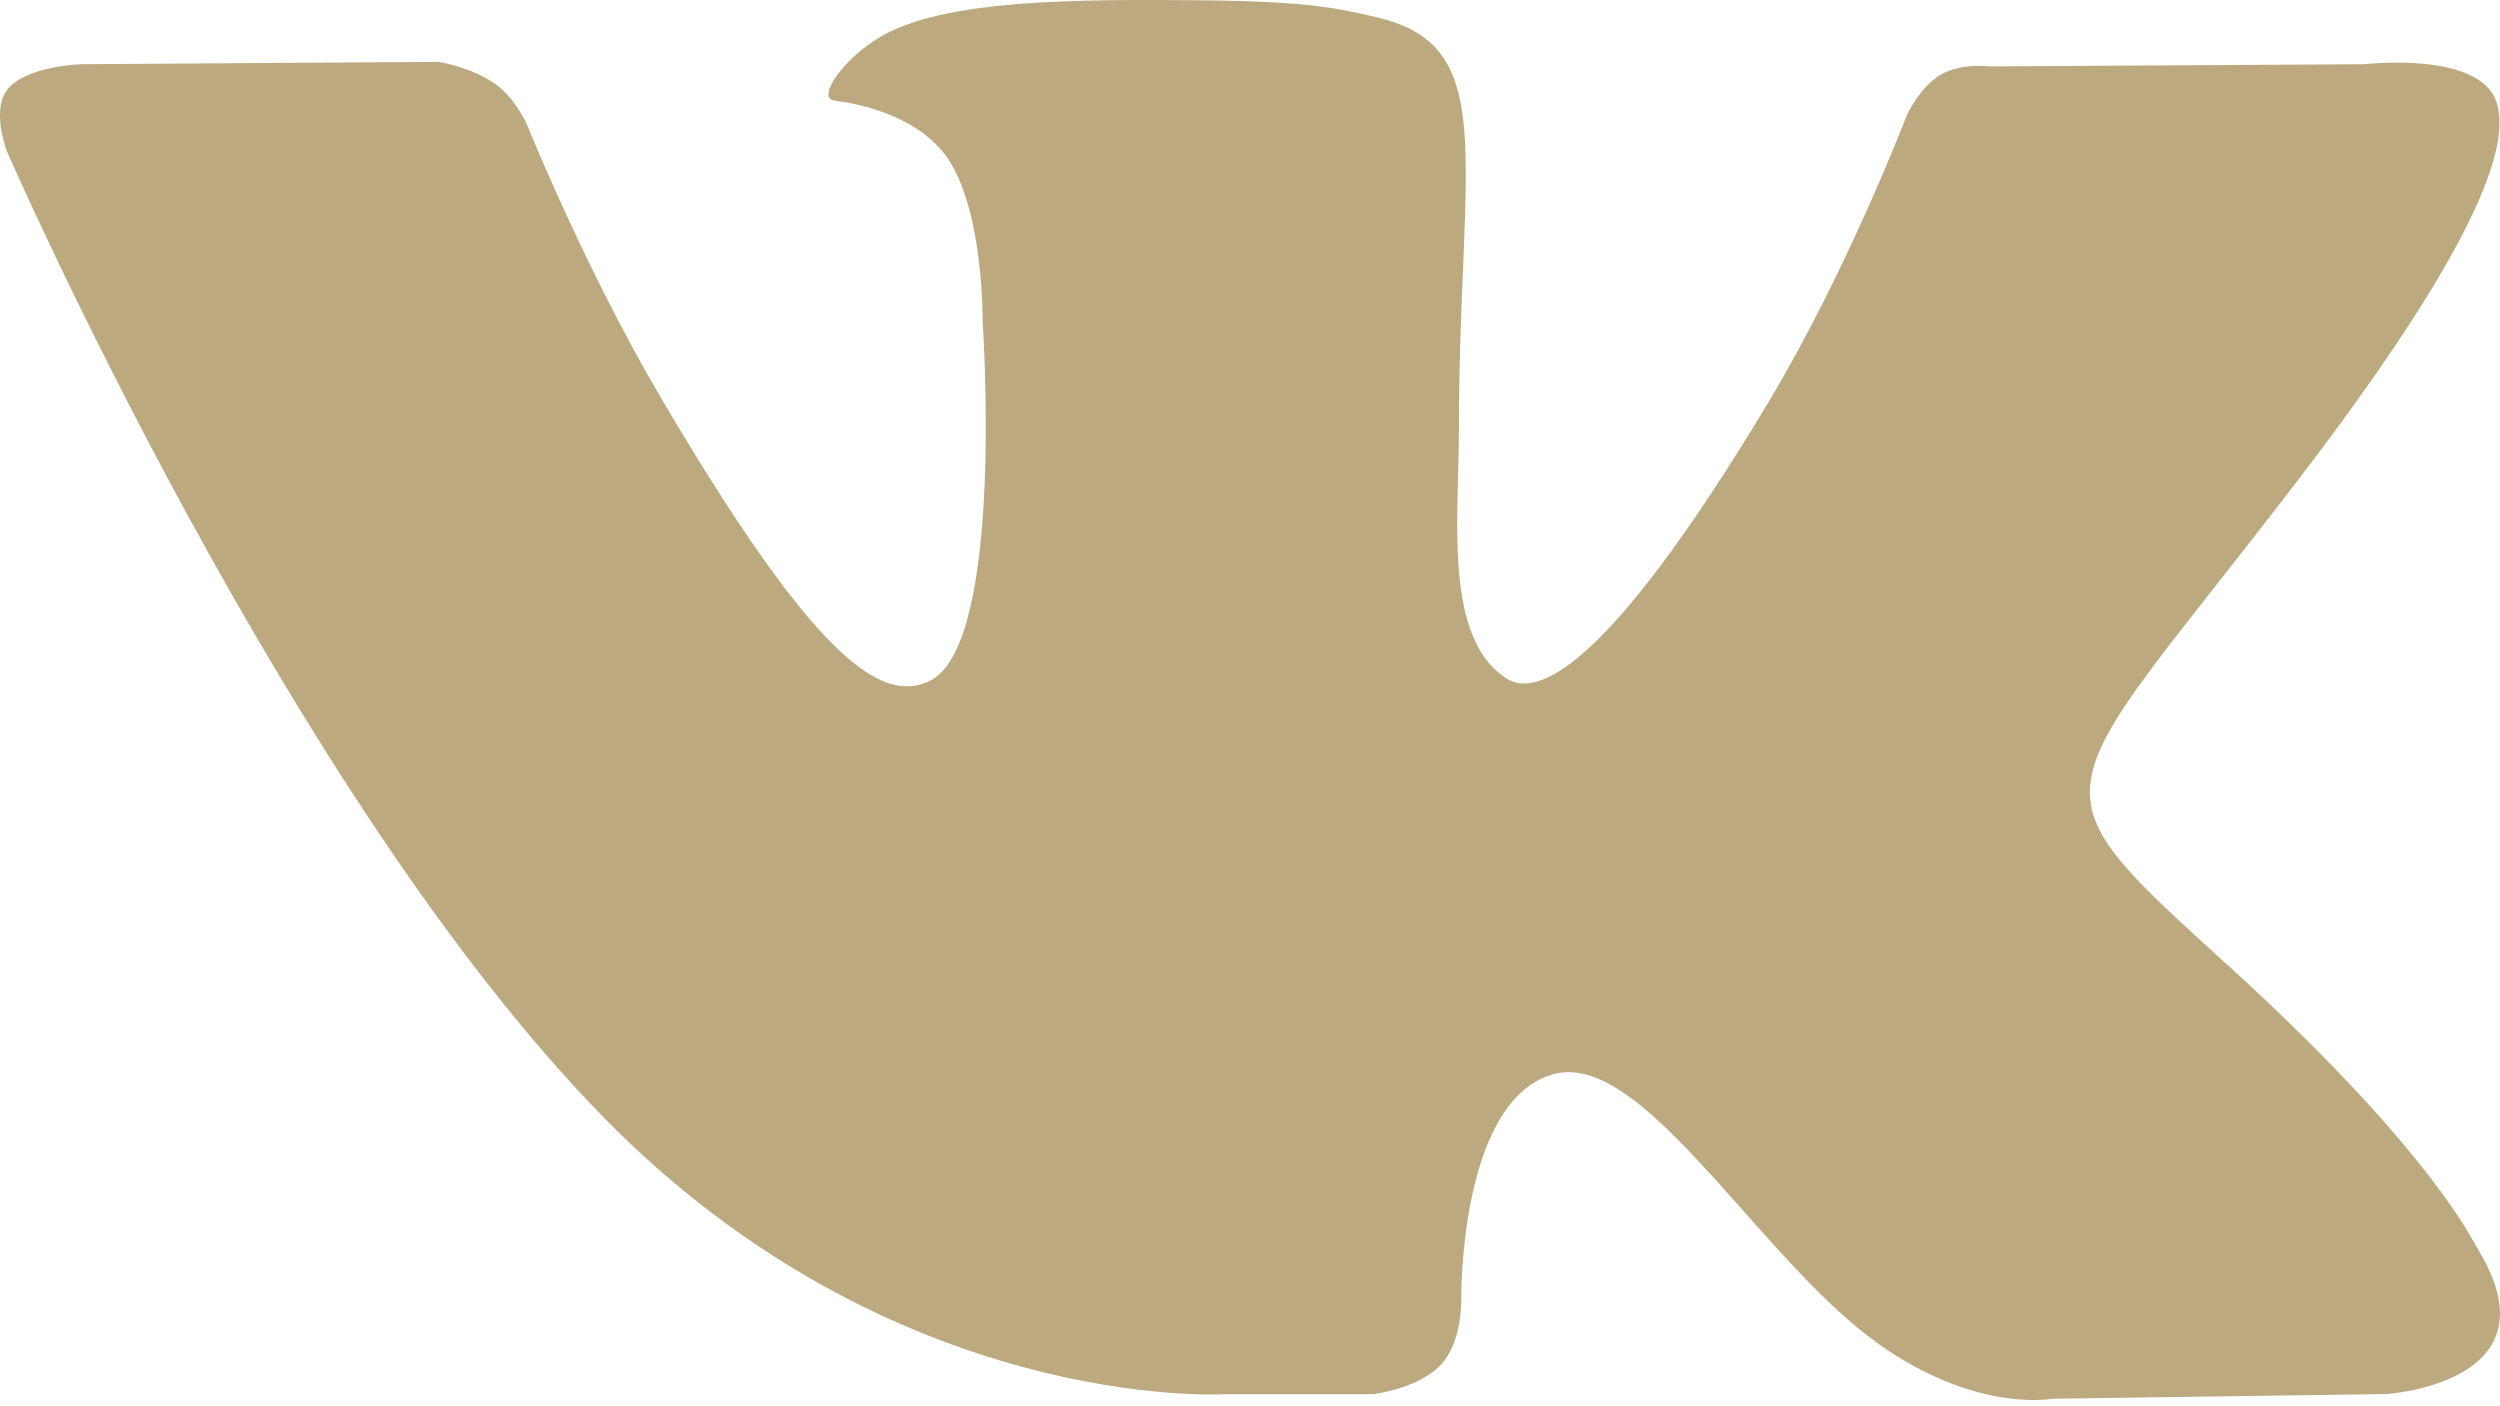 <svg width="16" height="9" viewBox="0 0 16 9" fill="none" xmlns="http://www.w3.org/2000/svg"><path d="M8.785 8.923s.288-.032.436-.188c.136-.143.131-.412.131-.412s-.018-1.26.578-1.445c.354-.11.77.357 1.22.863.294.332.603.68.92.893.604.407 1.063.318 1.063.318l2.137-.03s1.117-.067.587-.93l-.014-.025c-.076-.136-.393-.702-1.574-1.78l-.037-.033c-.542-.493-.825-.75-.854-1.034-.042-.398.412-.847 1.344-2.067.983-1.286 1.376-2.07 1.253-2.407-.117-.32-.84-.235-.84-.235L12.73.425s-.179-.024-.311.054c-.13.076-.213.253-.213.253s-.38.995-.888 1.842c-1.072 1.785-1.5 1.88-1.675 1.769-.342-.217-.325-.8-.311-1.31q.004-.147.005-.283c0-.398.014-.743.027-1.04.04-.994.06-1.455-.547-1.598C8.555.05 8.363.009 7.694.002c-.859-.009-1.585.003-1.997.2-.273.132-.485.425-.356.442.16.02.52.095.71.35.247.33.238 1.069.238 1.069s.142 2.037-.33 2.29c-.325.173-.77-.18-1.725-1.8-.489-.83-.858-1.748-.858-1.748s-.072-.17-.2-.263C3.024.43 2.808.396 2.808.396L.522.411S.178.42.052.567C-.06.697.043.966.043.966s1.79 4.11 3.817 6.182c1.859 1.899 3.968 1.775 3.968 1.775z" fill="#BDA980"/></svg>